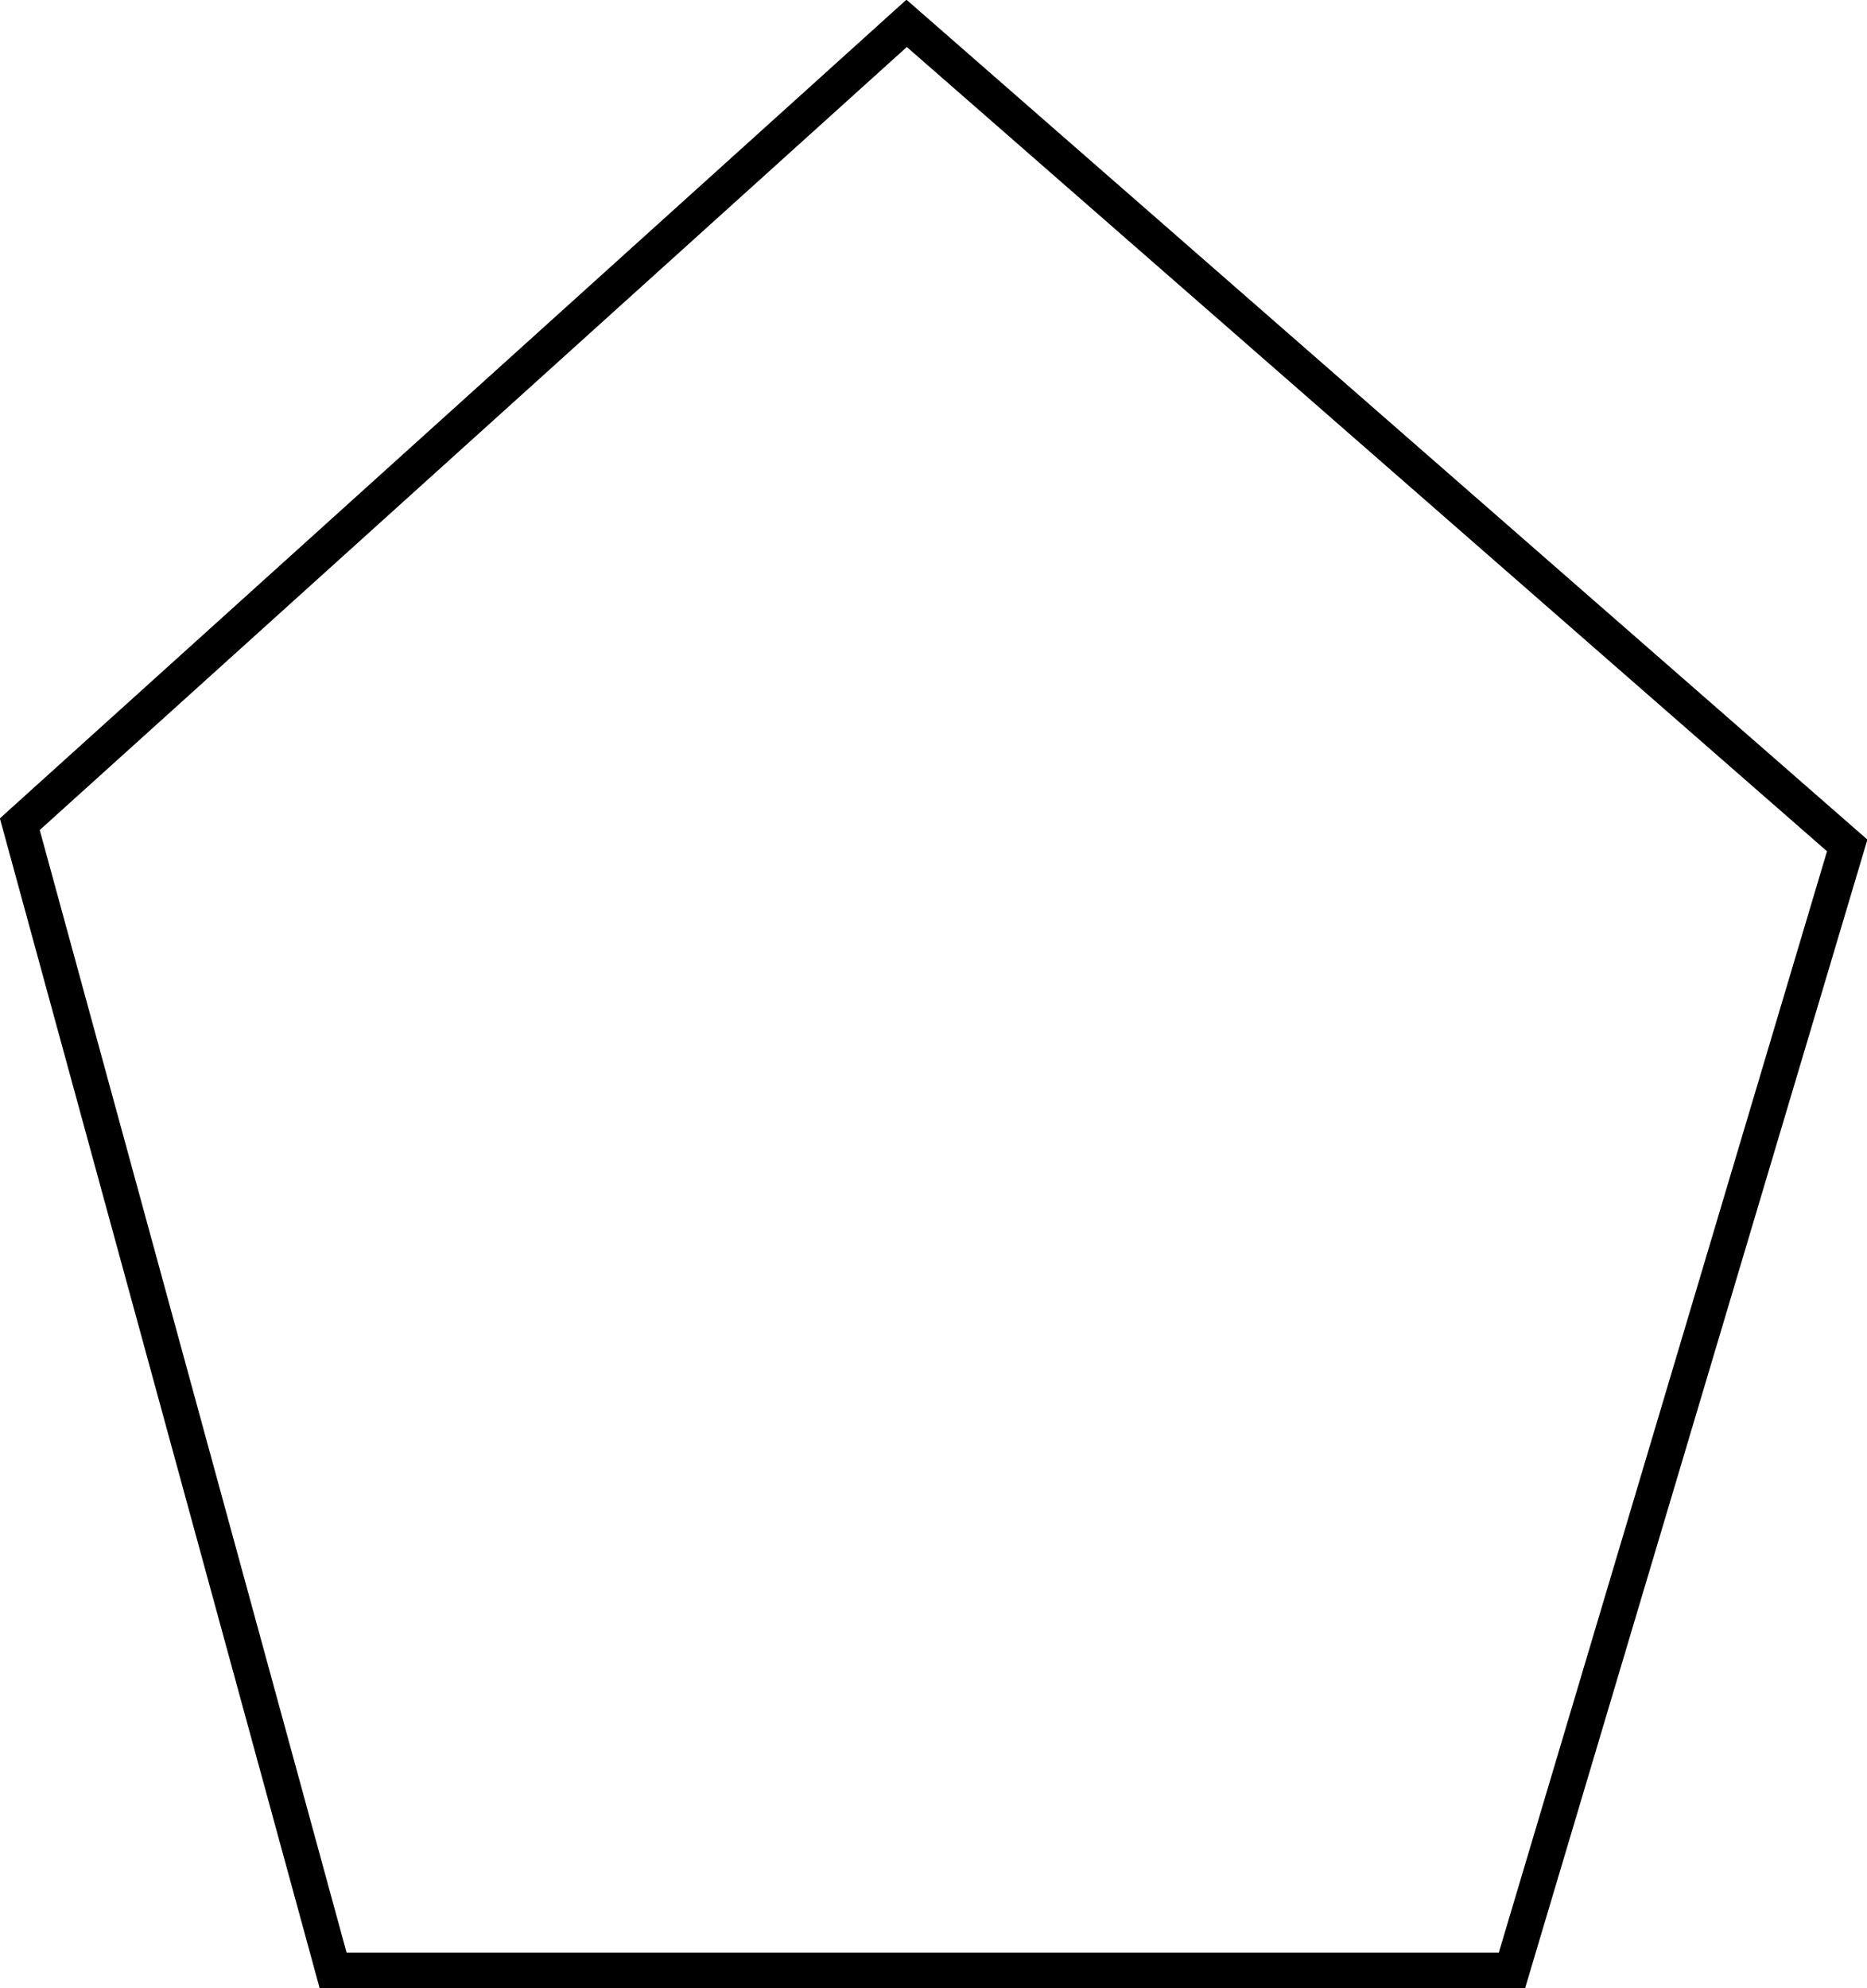 <svg xmlns="http://www.w3.org/2000/svg" viewBox="0 0 26.4 28.1"><defs><style>.cls-1{fill:none;stroke:#000;stroke-miterlimit:10;stroke-width:0.5px;}</style></defs><g id="图层_2" data-name="图层 2"><g id="图层_54" data-name="图层 54"><polygon class="cls-1" points="4.71 27.85 21.38 27.85 26.12 11.95 12.82 0.33 0.28 11.65 4.71 27.85"/></g></g></svg>